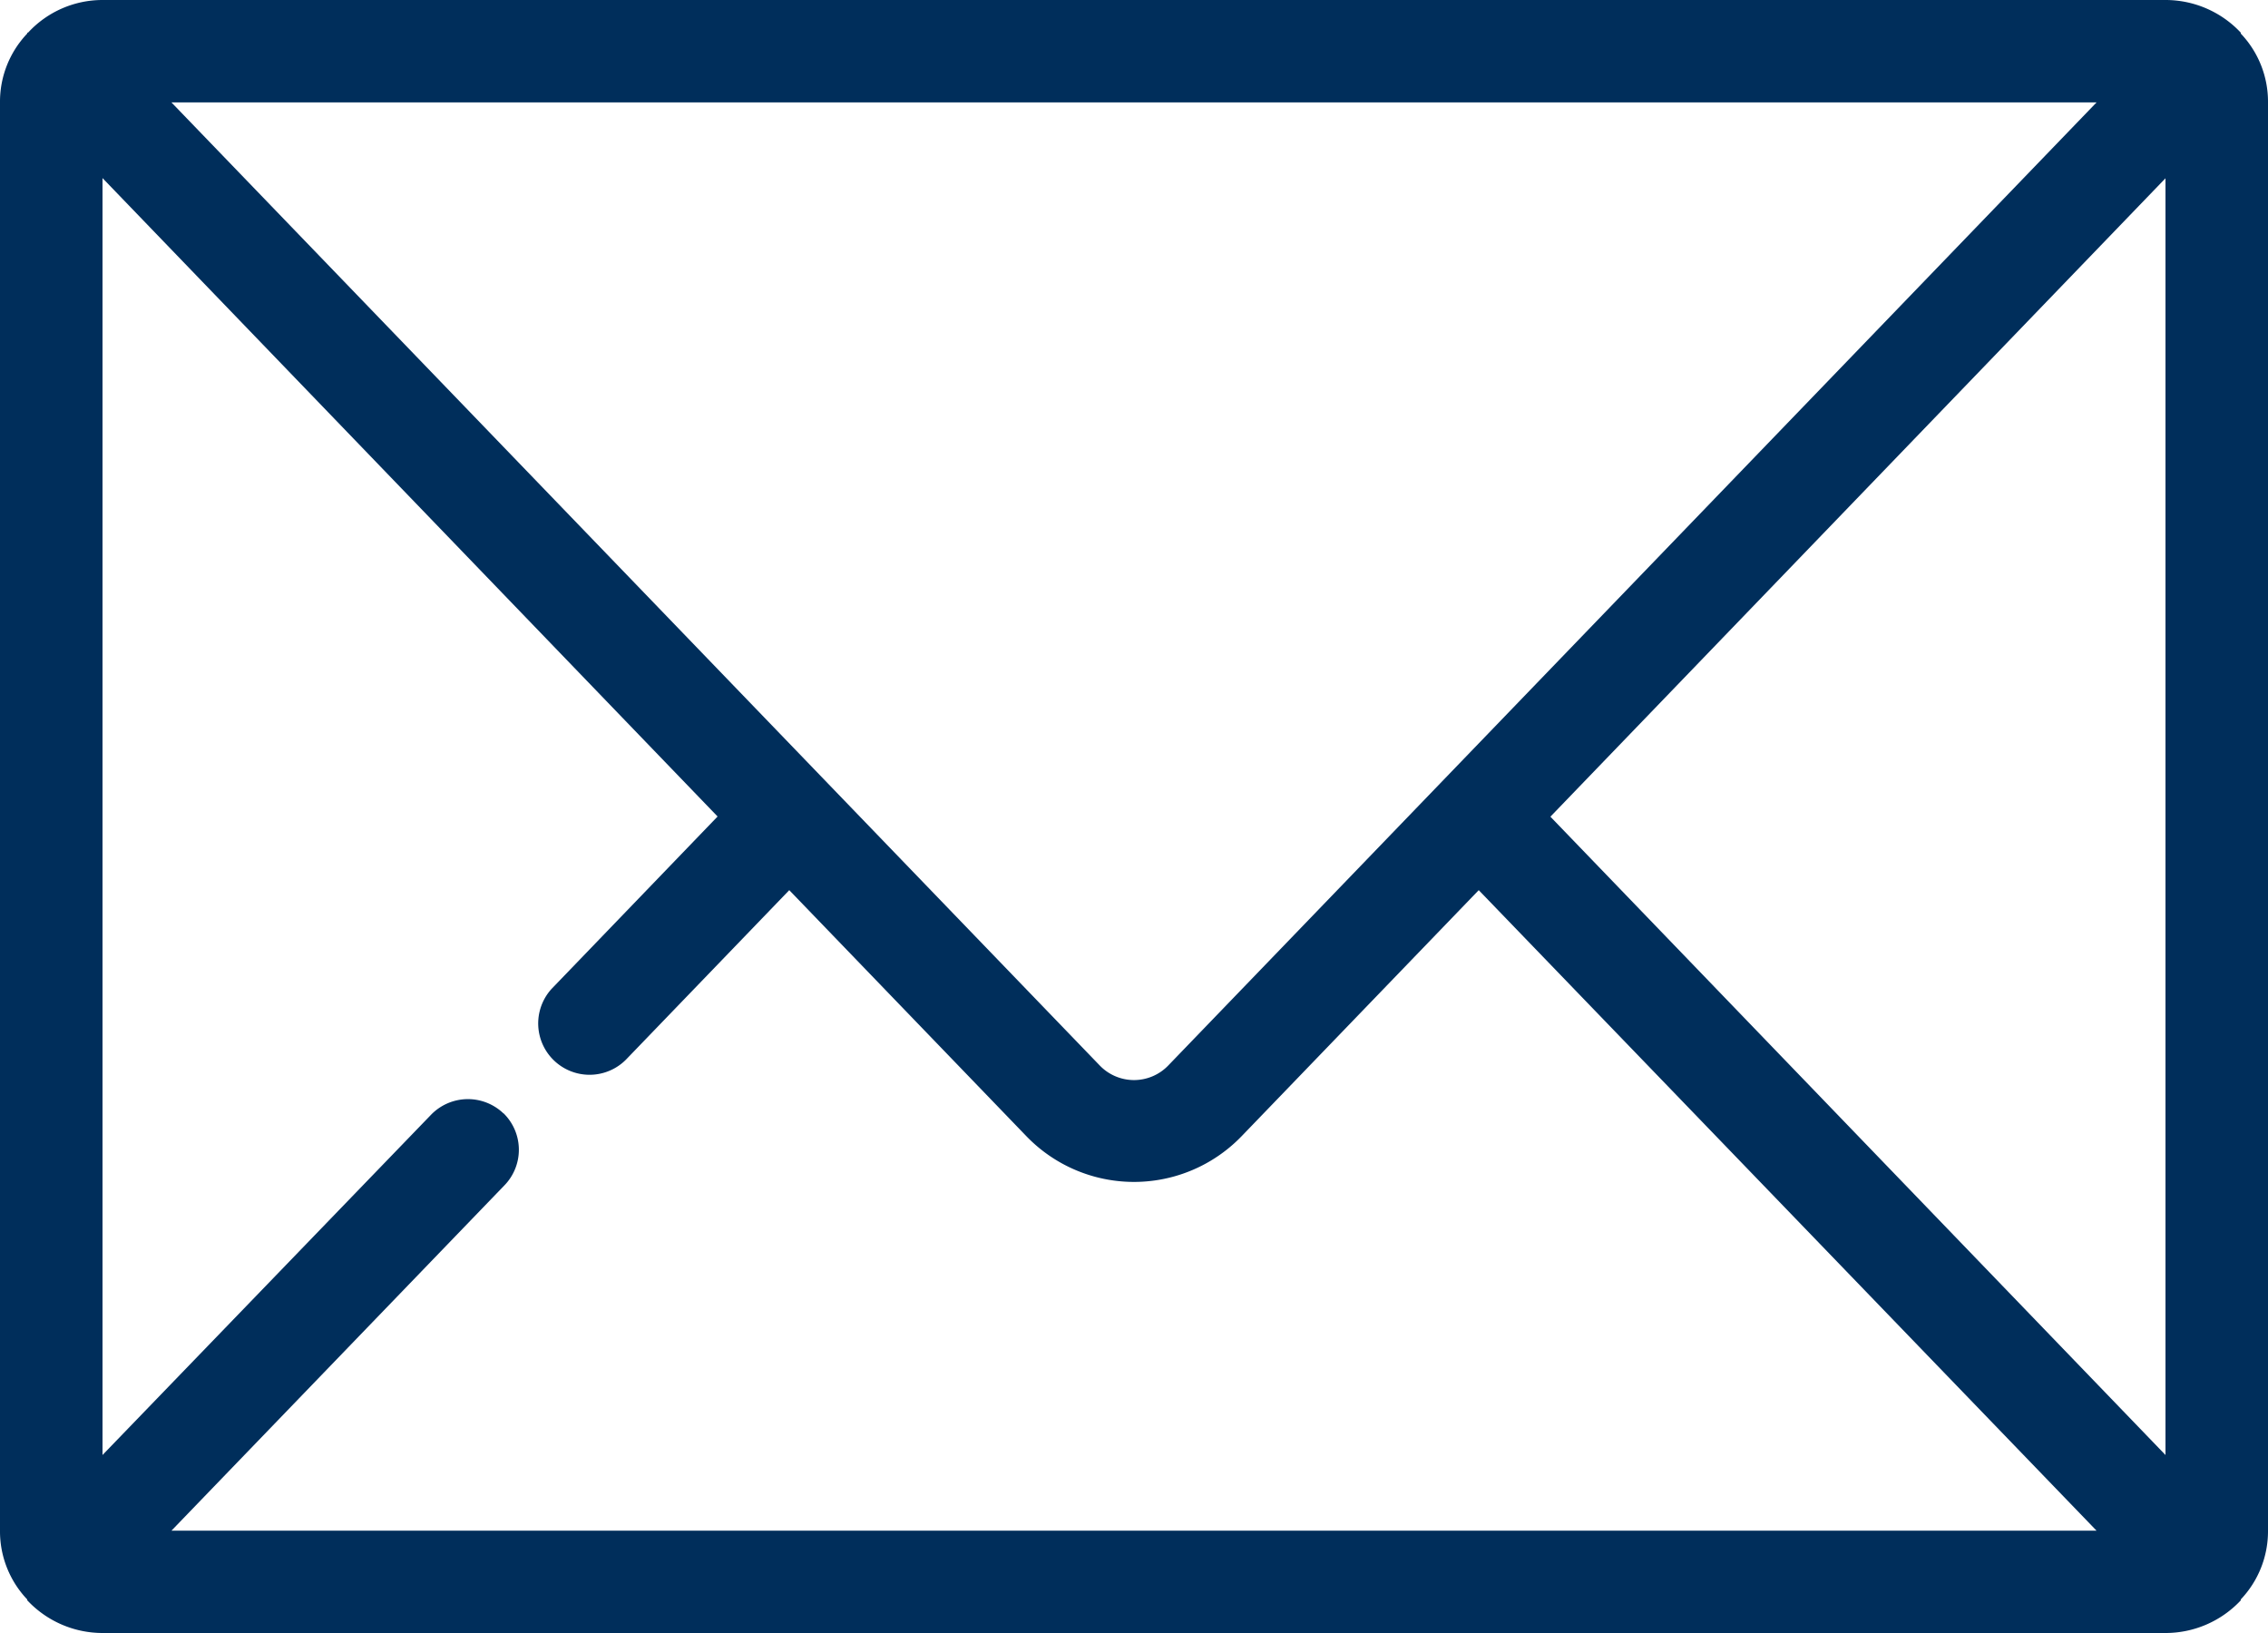 <svg xmlns="http://www.w3.org/2000/svg" width="25" height="18" viewBox="0 0 25 18">
  <defs>
    <style>
      .cls-1 {
        fill: #002e5b;
        fill-rule: evenodd;
      }
    </style>
  </defs>
  <path id="envelope_icon" data-name="envelope icon" class="cls-1" d="M1213,132.873V117.127a1.089,1.089,0,0,0-.3-0.757v-0.01a1.136,1.136,0,0,0-.83-0.36h-22.74a1.116,1.116,0,0,0-.82.359c-0.01,0-.01.007-0.01,0.011a1.089,1.089,0,0,0-.3.757v15.746a1.089,1.089,0,0,0,.3.757v0.009a1.137,1.137,0,0,0,.83.361h22.74a1.136,1.136,0,0,0,.83-0.36v-0.01A1.091,1.091,0,0,0,1213,132.873Zm-19.45-4.6a0.566,0.566,0,0,0-.8.016l-3.62,3.749V117.963l6.78,7.037-1.83,1.9a0.566,0.566,0,0,0,.82.78l1.8-1.868,2.61,2.708a1.648,1.648,0,0,0,2.38,0l2.61-2.708,6.81,7.06h-21.22l3.67-3.806A0.563,0.563,0,0,0,1193.55,128.271Zm7.33-.531a0.524,0.524,0,0,1-.76,0l-10.23-10.613h21.22Zm4.21-2.74,6.78-7.037v14.073Z" transform="translate(-1188 -116)"/>
</svg>
